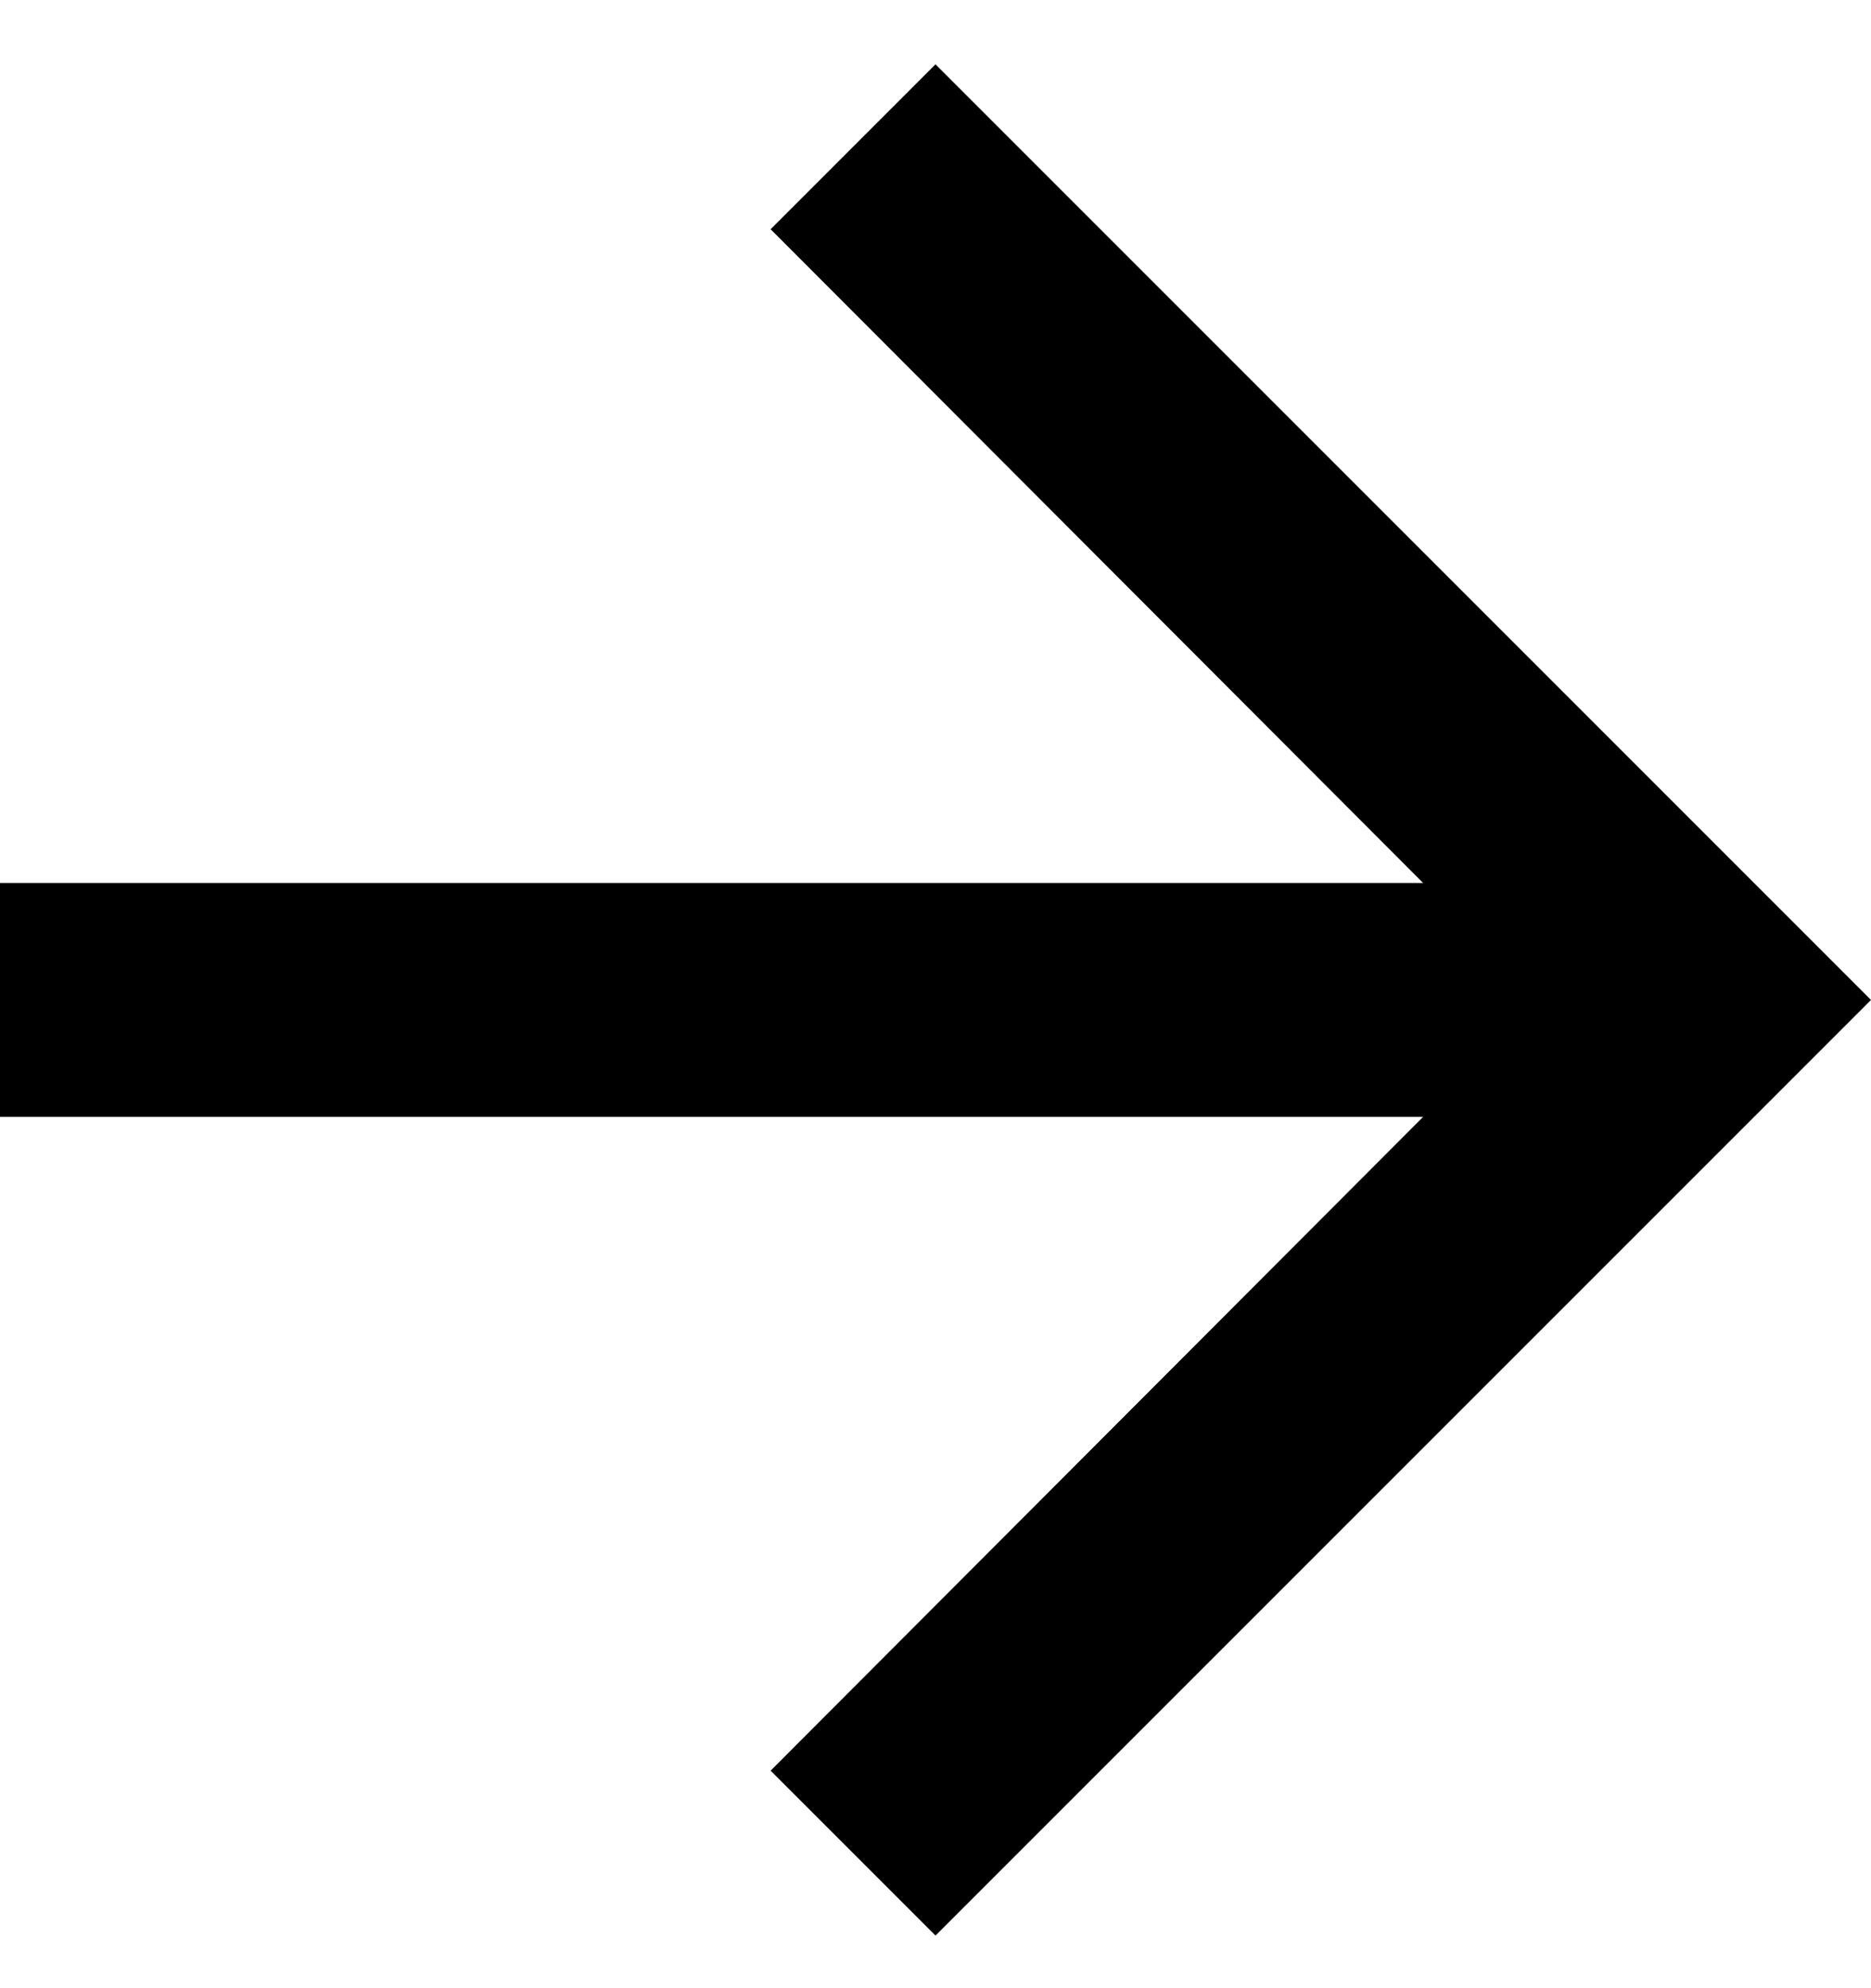 <svg width="16" height="17" viewBox="0 0 16 17" fill="none" xmlns="http://www.w3.org/2000/svg">
<path d="M8 0.55L6.59 1.96L12.17 7.55H0V9.55H12.17L6.59 15.14L8 16.55L16 8.55L8 0.55Z" fill="black"/>
</svg>
